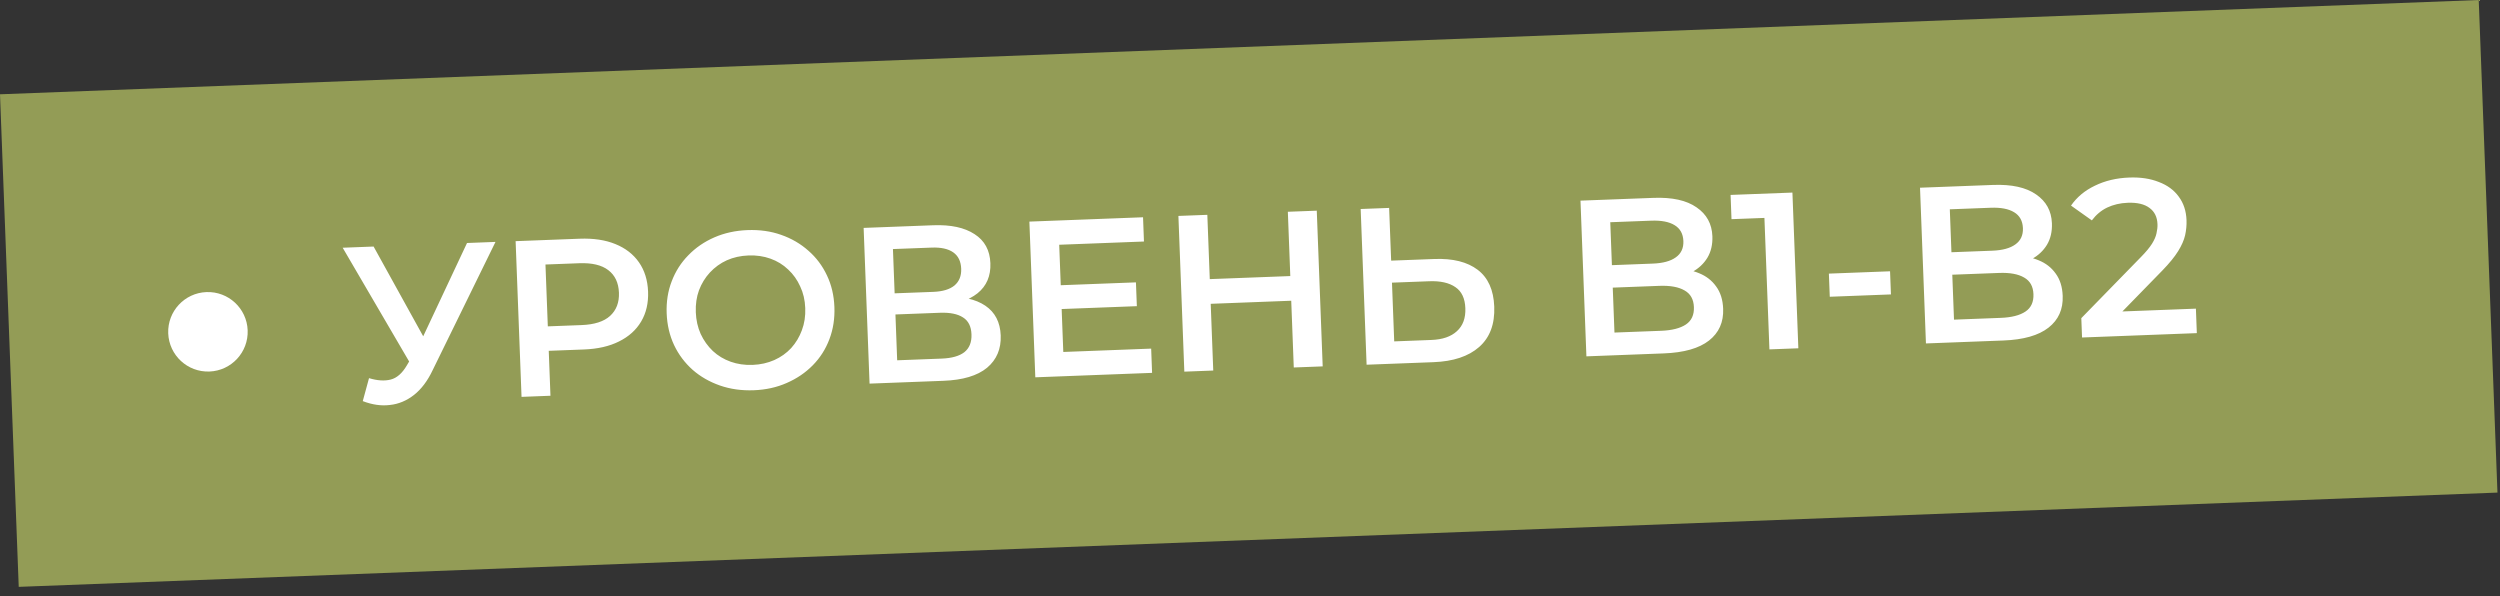 <?xml version="1.0" encoding="UTF-8"?> <svg xmlns="http://www.w3.org/2000/svg" width="130" height="31" viewBox="0 0 130 31" fill="none"><rect x="0" y="0" width="130" height="31" fill="#333333" stroke="none"/><rect x="0" y="4.903" width="128.987" height="25.632" transform="rotate(-2.178 0 4.903)" fill="#939C56"></rect><circle cx="10.813" cy="17.254" r="2.067" transform="rotate(-2.178 10.813 17.254)" fill="white"></circle><path d="M19.189 19.664C19.619 19.794 19.995 19.819 20.316 19.737C20.637 19.655 20.917 19.409 21.157 18.998L21.527 18.37L21.671 18.203L24.285 12.636L25.766 12.579L22.498 19.249C22.234 19.807 21.91 20.236 21.528 20.537C21.145 20.837 20.727 21.011 20.273 21.059C19.828 21.115 19.358 21.048 18.864 20.858L19.189 19.664ZM21.685 19.5L17.819 12.882L19.427 12.82L22.463 18.312L21.685 19.5ZM27.12 20.637L26.812 12.54L30.143 12.413C30.86 12.386 31.478 12.478 31.996 12.69C32.521 12.902 32.931 13.218 33.225 13.639C33.519 14.061 33.677 14.568 33.7 15.162C33.722 15.756 33.603 16.274 33.342 16.716C33.081 17.159 32.696 17.505 32.188 17.756C31.688 18.007 31.08 18.146 30.362 18.173L27.864 18.268L28.508 17.537L28.624 20.579L27.12 20.637ZM28.514 17.699L27.816 16.996L30.245 16.904C30.908 16.878 31.4 16.721 31.721 16.43C32.049 16.132 32.204 15.729 32.185 15.22C32.165 14.703 31.98 14.312 31.63 14.047C31.288 13.783 30.785 13.663 30.122 13.688L27.693 13.78L28.336 13.014L28.514 17.699ZM39.198 20.293C38.565 20.317 37.979 20.235 37.439 20.047C36.899 19.859 36.425 19.588 36.018 19.232C35.611 18.869 35.289 18.442 35.054 17.948C34.819 17.448 34.69 16.897 34.667 16.295C34.644 15.694 34.731 15.138 34.928 14.629C35.124 14.111 35.412 13.66 35.791 13.275C36.17 12.882 36.622 12.572 37.146 12.343C37.67 12.115 38.245 11.989 38.869 11.965C39.502 11.941 40.084 12.023 40.616 12.211C41.156 12.399 41.63 12.675 42.038 13.038C42.445 13.393 42.767 13.821 43.002 14.322C43.237 14.815 43.366 15.362 43.389 15.963C43.412 16.565 43.325 17.124 43.128 17.641C42.932 18.159 42.644 18.61 42.264 18.995C41.885 19.38 41.434 19.687 40.909 19.915C40.393 20.143 39.822 20.269 39.198 20.293ZM39.136 18.975C39.545 18.959 39.92 18.875 40.262 18.724C40.603 18.572 40.897 18.363 41.142 18.099C41.386 17.827 41.571 17.519 41.697 17.174C41.831 16.822 41.889 16.437 41.873 16.021C41.858 15.605 41.77 15.229 41.611 14.896C41.458 14.554 41.25 14.261 40.986 14.016C40.722 13.763 40.413 13.574 40.061 13.449C39.709 13.323 39.328 13.268 38.919 13.284C38.511 13.299 38.136 13.383 37.794 13.535C37.46 13.687 37.167 13.899 36.914 14.171C36.67 14.435 36.481 14.743 36.347 15.096C36.221 15.441 36.166 15.821 36.182 16.238C36.198 16.646 36.282 17.021 36.434 17.363C36.593 17.705 36.805 18.002 37.07 18.254C37.334 18.499 37.642 18.684 37.995 18.81C38.347 18.935 38.727 18.99 39.136 18.975ZM45.217 19.948L44.909 11.851L48.529 11.713C49.439 11.679 50.156 11.833 50.678 12.176C51.201 12.511 51.475 13.015 51.5 13.685C51.526 14.349 51.302 14.871 50.83 15.252C50.358 15.625 49.724 15.827 48.93 15.857L49.123 15.432C50.025 15.398 50.73 15.553 51.237 15.896C51.744 16.24 52.011 16.755 52.037 17.442C52.064 18.143 51.827 18.704 51.325 19.125C50.823 19.538 50.067 19.764 49.057 19.802L45.217 19.948ZM46.653 18.735L48.967 18.647C49.491 18.627 49.885 18.516 50.147 18.313C50.41 18.102 50.533 17.792 50.517 17.383C50.502 16.975 50.356 16.683 50.079 16.508C49.801 16.326 49.401 16.244 48.876 16.264L46.563 16.352L46.653 18.735ZM46.521 15.253L48.534 15.177C49.02 15.158 49.386 15.048 49.633 14.845C49.88 14.635 49.996 14.345 49.982 13.975C49.968 13.589 49.829 13.305 49.568 13.122C49.306 12.939 48.932 12.856 48.446 12.875L46.433 12.951L46.521 15.253ZM55.044 14.836L59.069 14.683L59.116 15.921L55.091 16.074L55.044 14.836ZM55.291 18.302L59.861 18.128L59.908 19.389L53.836 19.62L53.528 11.523L59.438 11.298L59.486 12.559L55.079 12.727L55.291 18.302ZM66.968 11.012L68.472 10.955L68.78 19.052L67.276 19.109L66.968 11.012ZM63.089 19.268L61.585 19.326L61.277 11.228L62.781 11.171L63.089 19.268ZM67.26 15.634L62.829 15.803L62.781 14.519L67.211 14.351L67.26 15.634ZM74.584 13.468C75.547 13.431 76.3 13.619 76.841 14.03C77.382 14.442 77.668 15.08 77.701 15.944C77.736 16.854 77.473 17.555 76.912 18.047C76.359 18.532 75.57 18.794 74.544 18.833L71.063 18.965L70.755 10.868L72.235 10.812L72.34 13.553L74.584 13.468ZM74.431 17.678C75.009 17.657 75.451 17.505 75.757 17.223C76.071 16.94 76.218 16.541 76.198 16.024C76.179 15.515 76.007 15.151 75.682 14.932C75.357 14.705 74.901 14.602 74.315 14.625L72.383 14.698L72.499 17.752L74.431 17.678ZM82.493 18.53L82.185 10.433L85.979 10.289C86.951 10.252 87.698 10.416 88.222 10.783C88.746 11.141 89.019 11.64 89.044 12.28C89.06 12.712 88.974 13.086 88.785 13.402C88.596 13.711 88.335 13.956 88.002 14.139C87.677 14.313 87.317 14.408 86.924 14.423L87.117 13.999C87.572 13.981 87.984 14.051 88.352 14.207C88.721 14.355 89.015 14.583 89.236 14.891C89.464 15.199 89.587 15.588 89.604 16.059C89.631 16.753 89.385 17.303 88.868 17.709C88.35 18.114 87.567 18.337 86.519 18.377L82.493 18.53ZM83.952 17.293L86.381 17.201C86.944 17.179 87.372 17.07 87.666 16.874C87.96 16.677 88.099 16.375 88.083 15.966C88.068 15.565 87.907 15.278 87.599 15.104C87.291 14.923 86.855 14.843 86.292 14.864L83.747 14.961L83.703 13.793L85.947 13.707C86.471 13.687 86.869 13.579 87.139 13.384C87.418 13.188 87.55 12.905 87.536 12.535C87.521 12.157 87.368 11.881 87.076 11.707C86.791 11.532 86.386 11.455 85.862 11.475L83.734 11.556L83.952 17.293ZM92.01 18.168L91.724 10.649L92.409 11.307L90.038 11.397L89.99 10.136L93.206 10.014L93.514 18.111L92.01 18.168ZM95.148 15.431L95.102 14.228L98.283 14.107L98.329 15.31L95.148 15.431ZM100.149 17.859L99.841 9.761L103.635 9.617C104.607 9.58 105.355 9.745 105.878 10.111C106.402 10.47 106.675 10.969 106.7 11.609C106.716 12.041 106.63 12.415 106.441 12.731C106.252 13.039 105.991 13.285 105.658 13.467C105.333 13.642 104.974 13.736 104.58 13.751L104.773 13.327C105.228 13.31 105.64 13.379 106.008 13.535C106.377 13.683 106.671 13.911 106.892 14.22C107.12 14.527 107.243 14.917 107.26 15.387C107.287 16.081 107.041 16.631 106.524 17.037C106.006 17.443 105.223 17.666 104.175 17.706L100.149 17.859ZM101.608 16.622L104.037 16.529C104.6 16.508 105.028 16.399 105.322 16.202C105.616 16.006 105.755 15.703 105.739 15.294C105.724 14.893 105.563 14.606 105.255 14.432C104.947 14.251 104.511 14.171 103.948 14.193L101.403 14.289L101.359 13.121L103.603 13.036C104.127 13.016 104.525 12.908 104.796 12.712C105.074 12.516 105.206 12.233 105.192 11.863C105.177 11.485 105.024 11.209 104.732 11.035C104.447 10.861 104.043 10.783 103.518 10.803L101.39 10.884L101.608 16.622ZM108.266 17.55L108.228 16.544L111.328 13.367C111.588 13.103 111.78 12.871 111.904 12.674C112.027 12.476 112.106 12.295 112.138 12.132C112.178 11.96 112.195 11.801 112.189 11.655C112.175 11.285 112.037 11.004 111.775 10.813C111.513 10.615 111.135 10.525 110.641 10.544C110.248 10.559 109.892 10.642 109.573 10.793C109.262 10.944 108.997 11.166 108.776 11.46L107.693 10.691C107.993 10.255 108.404 9.911 108.928 9.659C109.458 9.399 110.055 9.257 110.719 9.232C111.305 9.21 111.817 9.287 112.257 9.463C112.703 9.631 113.049 9.885 113.293 10.223C113.546 10.561 113.681 10.969 113.699 11.447C113.709 11.709 113.684 11.973 113.625 12.237C113.565 12.495 113.444 12.769 113.262 13.062C113.08 13.355 112.811 13.685 112.454 14.054L109.79 16.785L109.456 16.23L114.187 16.05L114.235 17.323L108.266 17.55Z" fill="white"></path></svg> 